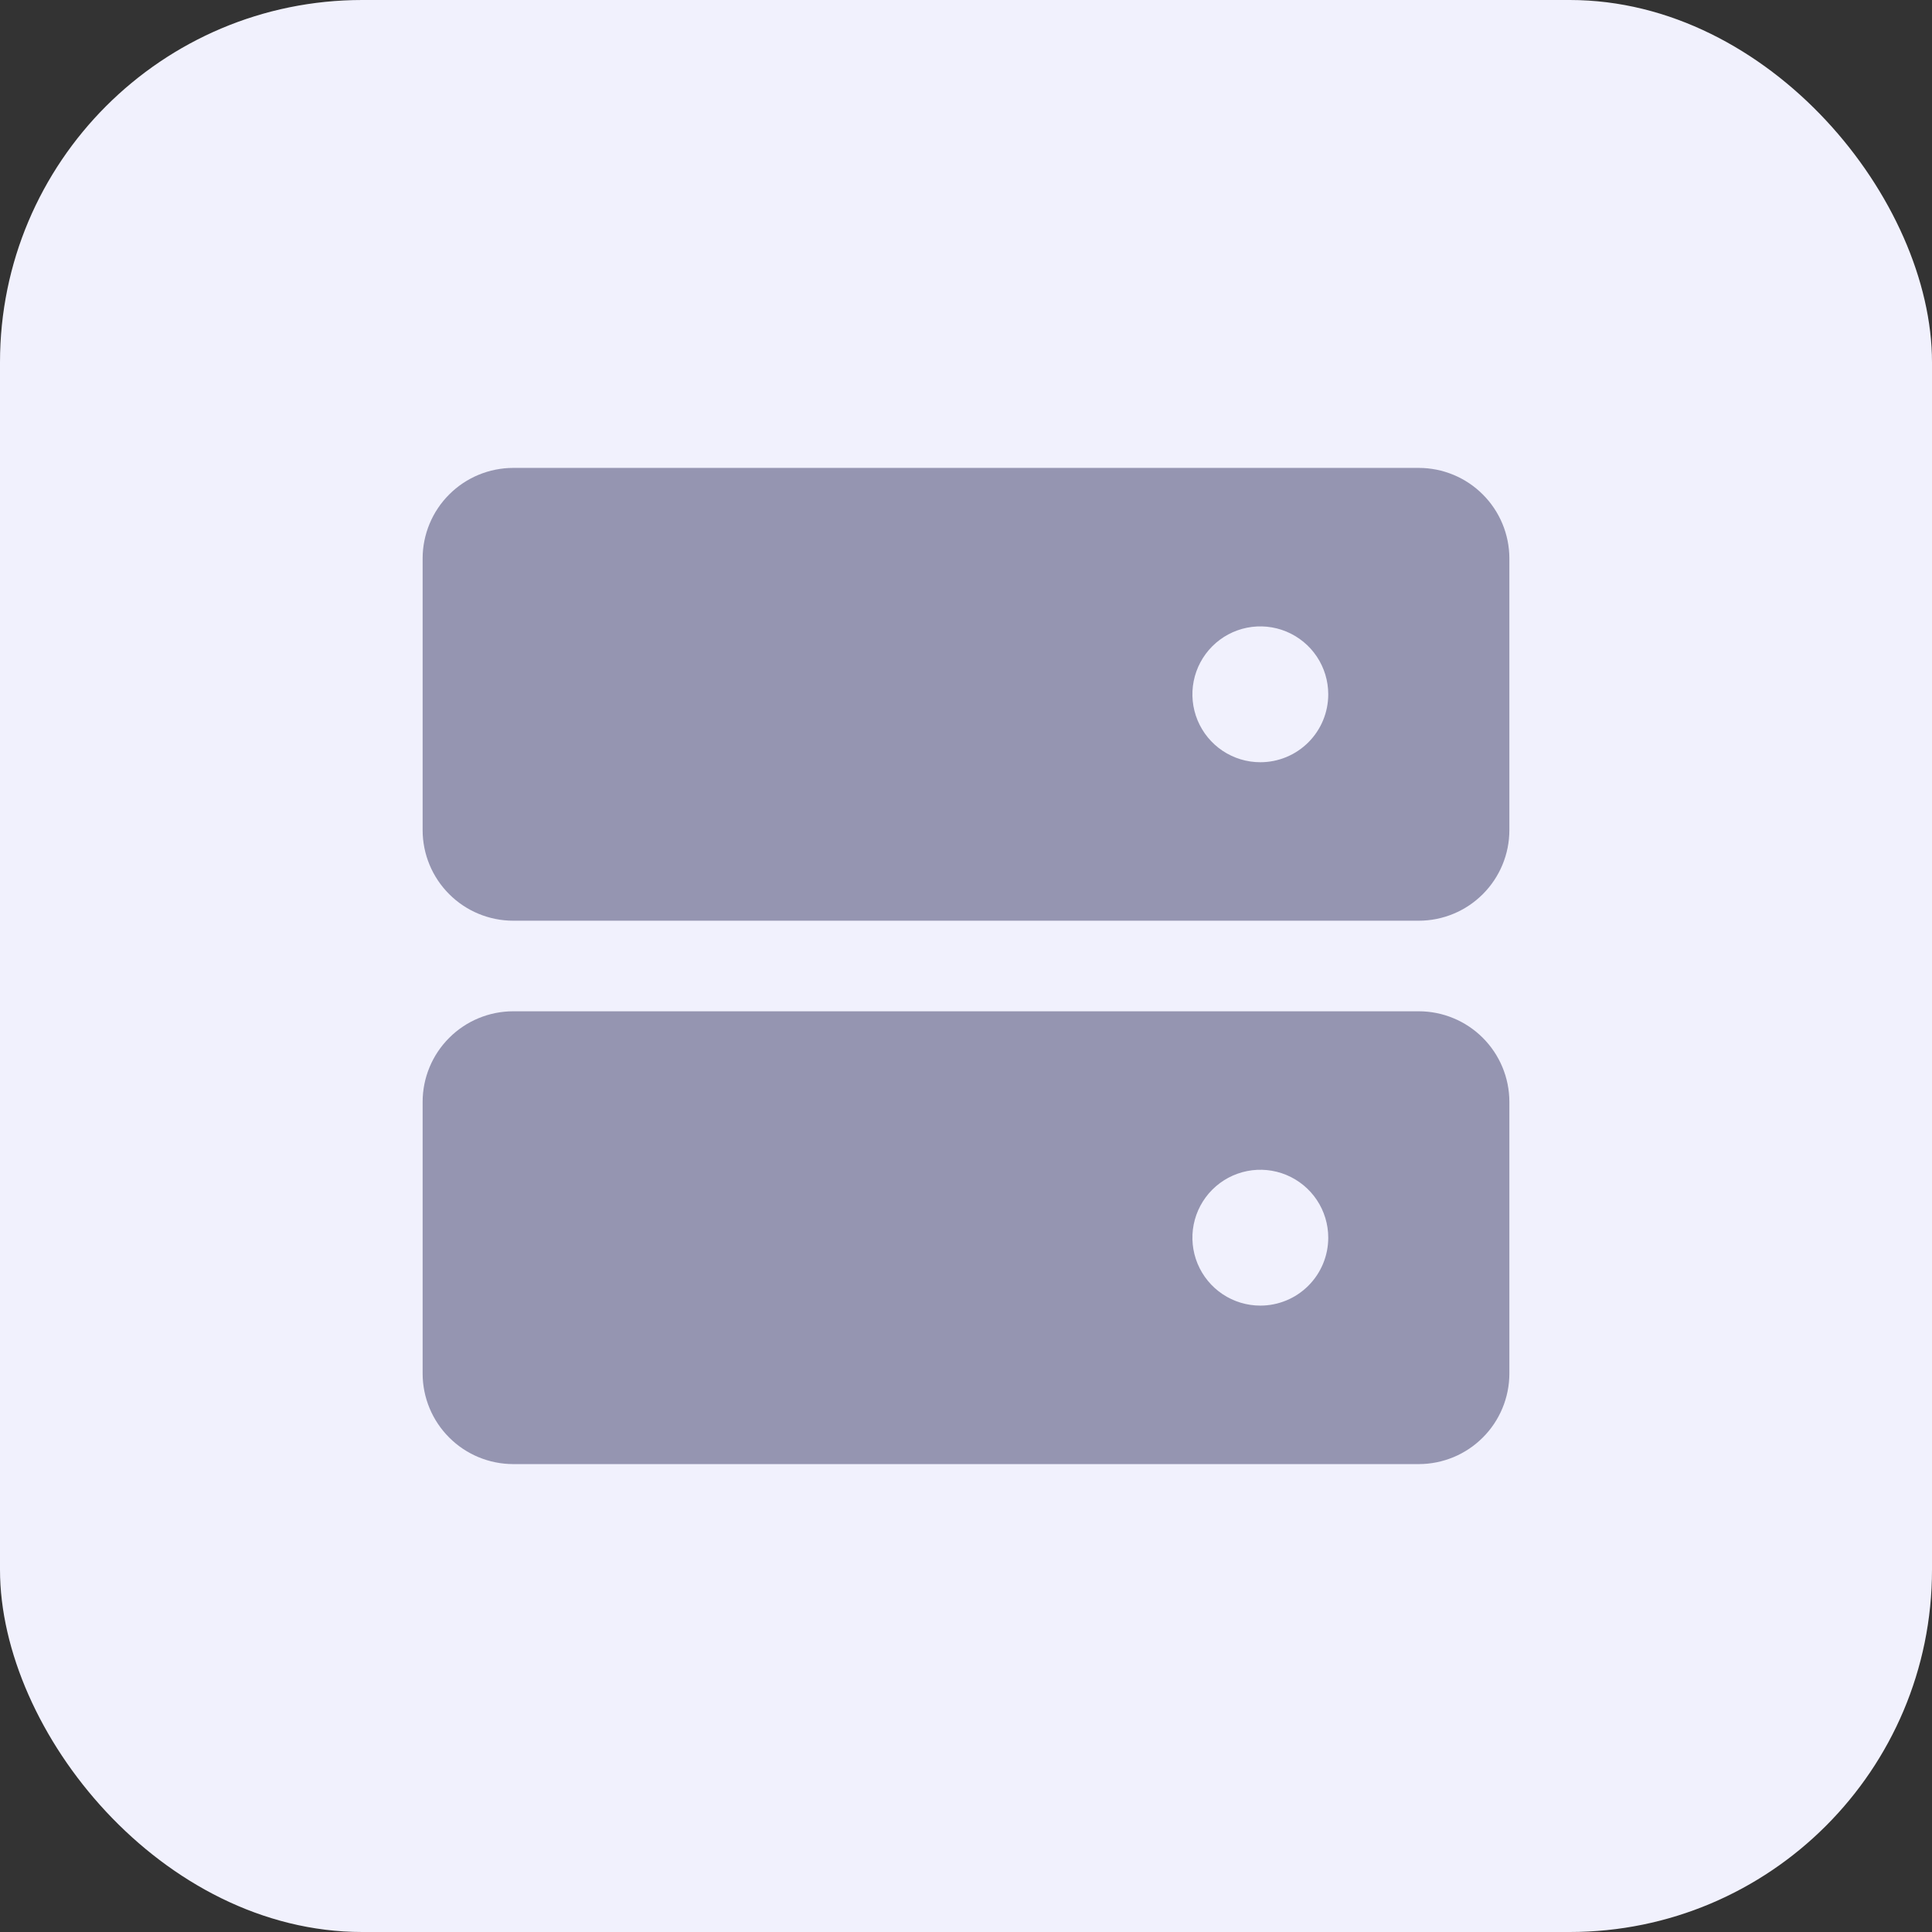 <?xml version="1.0" encoding="UTF-8"?> <svg xmlns="http://www.w3.org/2000/svg" width="64" height="64" viewBox="0 0 64 64" fill="none"><rect x="0" y="0" width="64" height="64" fill="#333333" stroke="none"/><rect width="64" height="64" rx="12" fill="#F1F1FD"></rect><path d="M47 15.5H17C16.205 15.501 15.442 15.817 14.88 16.38C14.317 16.942 14.001 17.705 14 18.5V27.5C14.001 28.295 14.317 29.058 14.88 29.62C15.442 30.183 16.205 30.499 17 30.5H47C47.795 30.499 48.558 30.183 49.12 29.62C49.683 29.058 49.999 28.295 50 27.5V18.5C49.999 17.705 49.683 16.942 49.12 16.38C48.558 15.817 47.795 15.501 47 15.5ZM41.75 25.25C41.305 25.25 40.87 25.118 40.5 24.871C40.13 24.624 39.842 24.272 39.671 23.861C39.501 23.45 39.456 22.997 39.543 22.561C39.63 22.125 39.844 21.724 40.159 21.409C40.474 21.094 40.875 20.88 41.311 20.793C41.748 20.706 42.2 20.751 42.611 20.921C43.022 21.092 43.374 21.38 43.621 21.75C43.868 22.12 44 22.555 44 23C44 23.597 43.763 24.169 43.341 24.591C42.919 25.013 42.347 25.25 41.75 25.25Z" fill="#9595B1"></path><path d="M47 33.5H17C16.205 33.501 15.442 33.817 14.88 34.38C14.317 34.942 14.001 35.705 14 36.5V45.5C14.001 46.295 14.317 47.058 14.88 47.62C15.442 48.183 16.205 48.499 17 48.5H47C47.795 48.499 48.558 48.183 49.12 47.62C49.683 47.058 49.999 46.295 50 45.5V36.5C49.999 35.705 49.683 34.942 49.12 34.38C48.558 33.817 47.795 33.501 47 33.5ZM41.75 43.25C41.305 43.25 40.87 43.118 40.5 42.871C40.13 42.624 39.842 42.272 39.671 41.861C39.501 41.45 39.456 40.998 39.543 40.561C39.63 40.125 39.844 39.724 40.159 39.409C40.474 39.094 40.875 38.88 41.311 38.793C41.748 38.706 42.2 38.751 42.611 38.921C43.022 39.092 43.374 39.38 43.621 39.75C43.868 40.12 44 40.555 44 41C44 41.597 43.763 42.169 43.341 42.591C42.919 43.013 42.347 43.25 41.75 43.25Z" fill="#9595B1"></path></svg> 